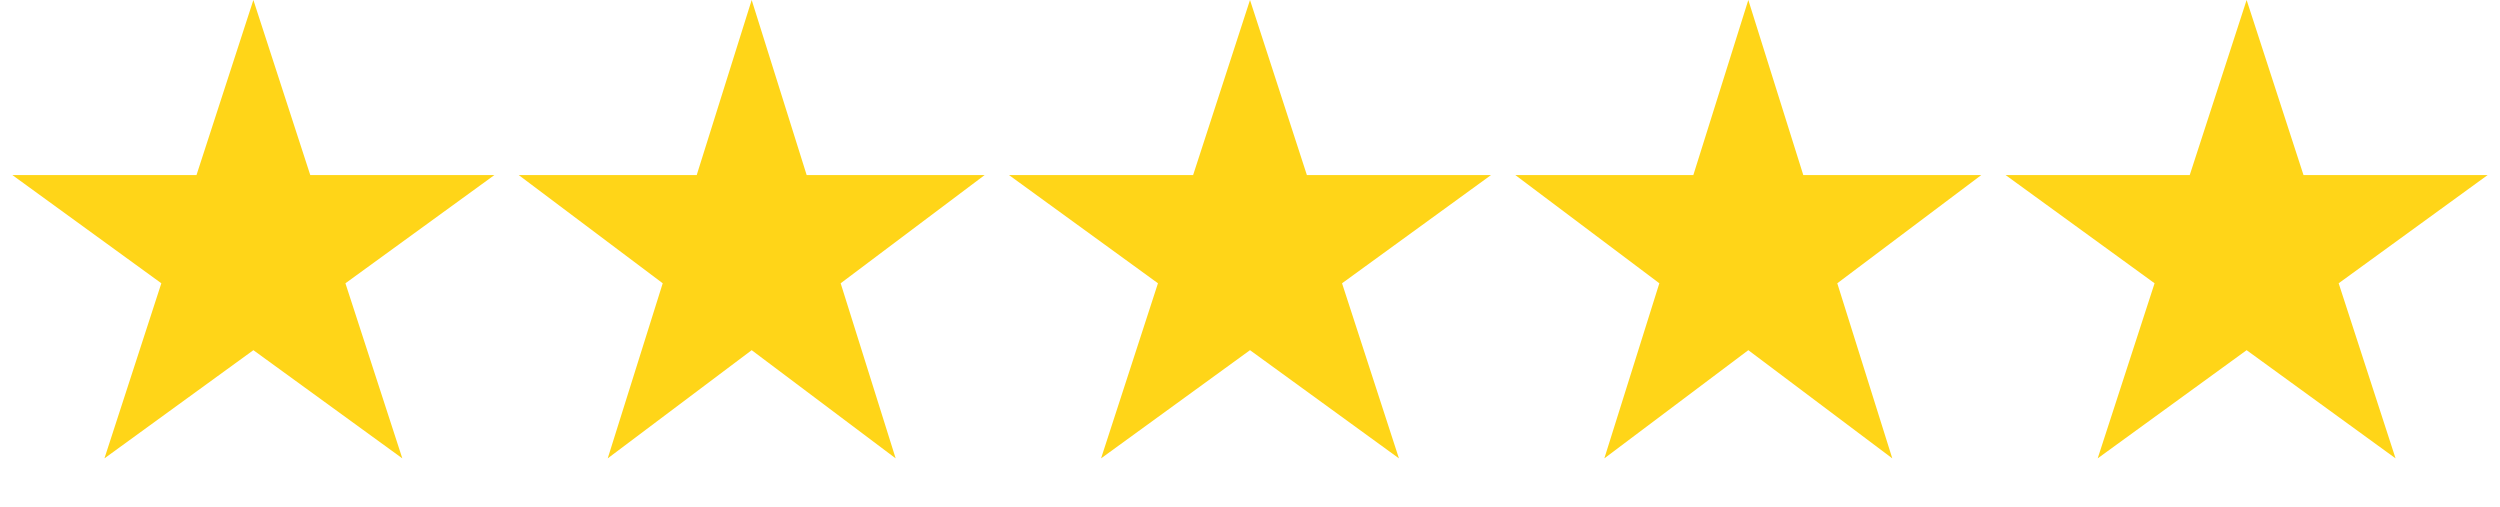 <svg width="148" height="30" viewBox="0 0 148 30" fill="none" xmlns="http://www.w3.org/2000/svg">
<path d="M15 0L18.368 10.365H29.266L20.449 16.77L23.817 27.135L15 20.73L6.183 27.135L9.551 16.77L0.734 10.365H11.632L15 0Z" fill="#FFD518"/>
<path d="M44.5 0L47.755 10.365H58.29L49.767 16.77L53.023 27.135L44.5 20.73L35.977 27.135L39.233 16.77L30.71 10.365H41.245L44.5 0Z" fill="#FFD518"/>
<path d="M74 0L77.368 10.365H88.266L79.449 16.77L82.817 27.135L74 20.73L65.183 27.135L68.551 16.77L59.734 10.365H70.632L74 0Z" fill="#FFD518"/>
<path d="M103.5 0L106.755 10.365H117.29L108.767 16.77L112.023 27.135L103.5 20.73L94.977 27.135L98.233 16.77L89.71 10.365H100.245L103.5 0Z" fill="#FFD518"/>
<path d="M133 0L136.368 10.365H147.266L138.449 16.77L141.817 27.135L133 20.73L124.183 27.135L127.551 16.77L118.734 10.365H129.632L133 0Z" fill="#FFD518"/>
</svg>
